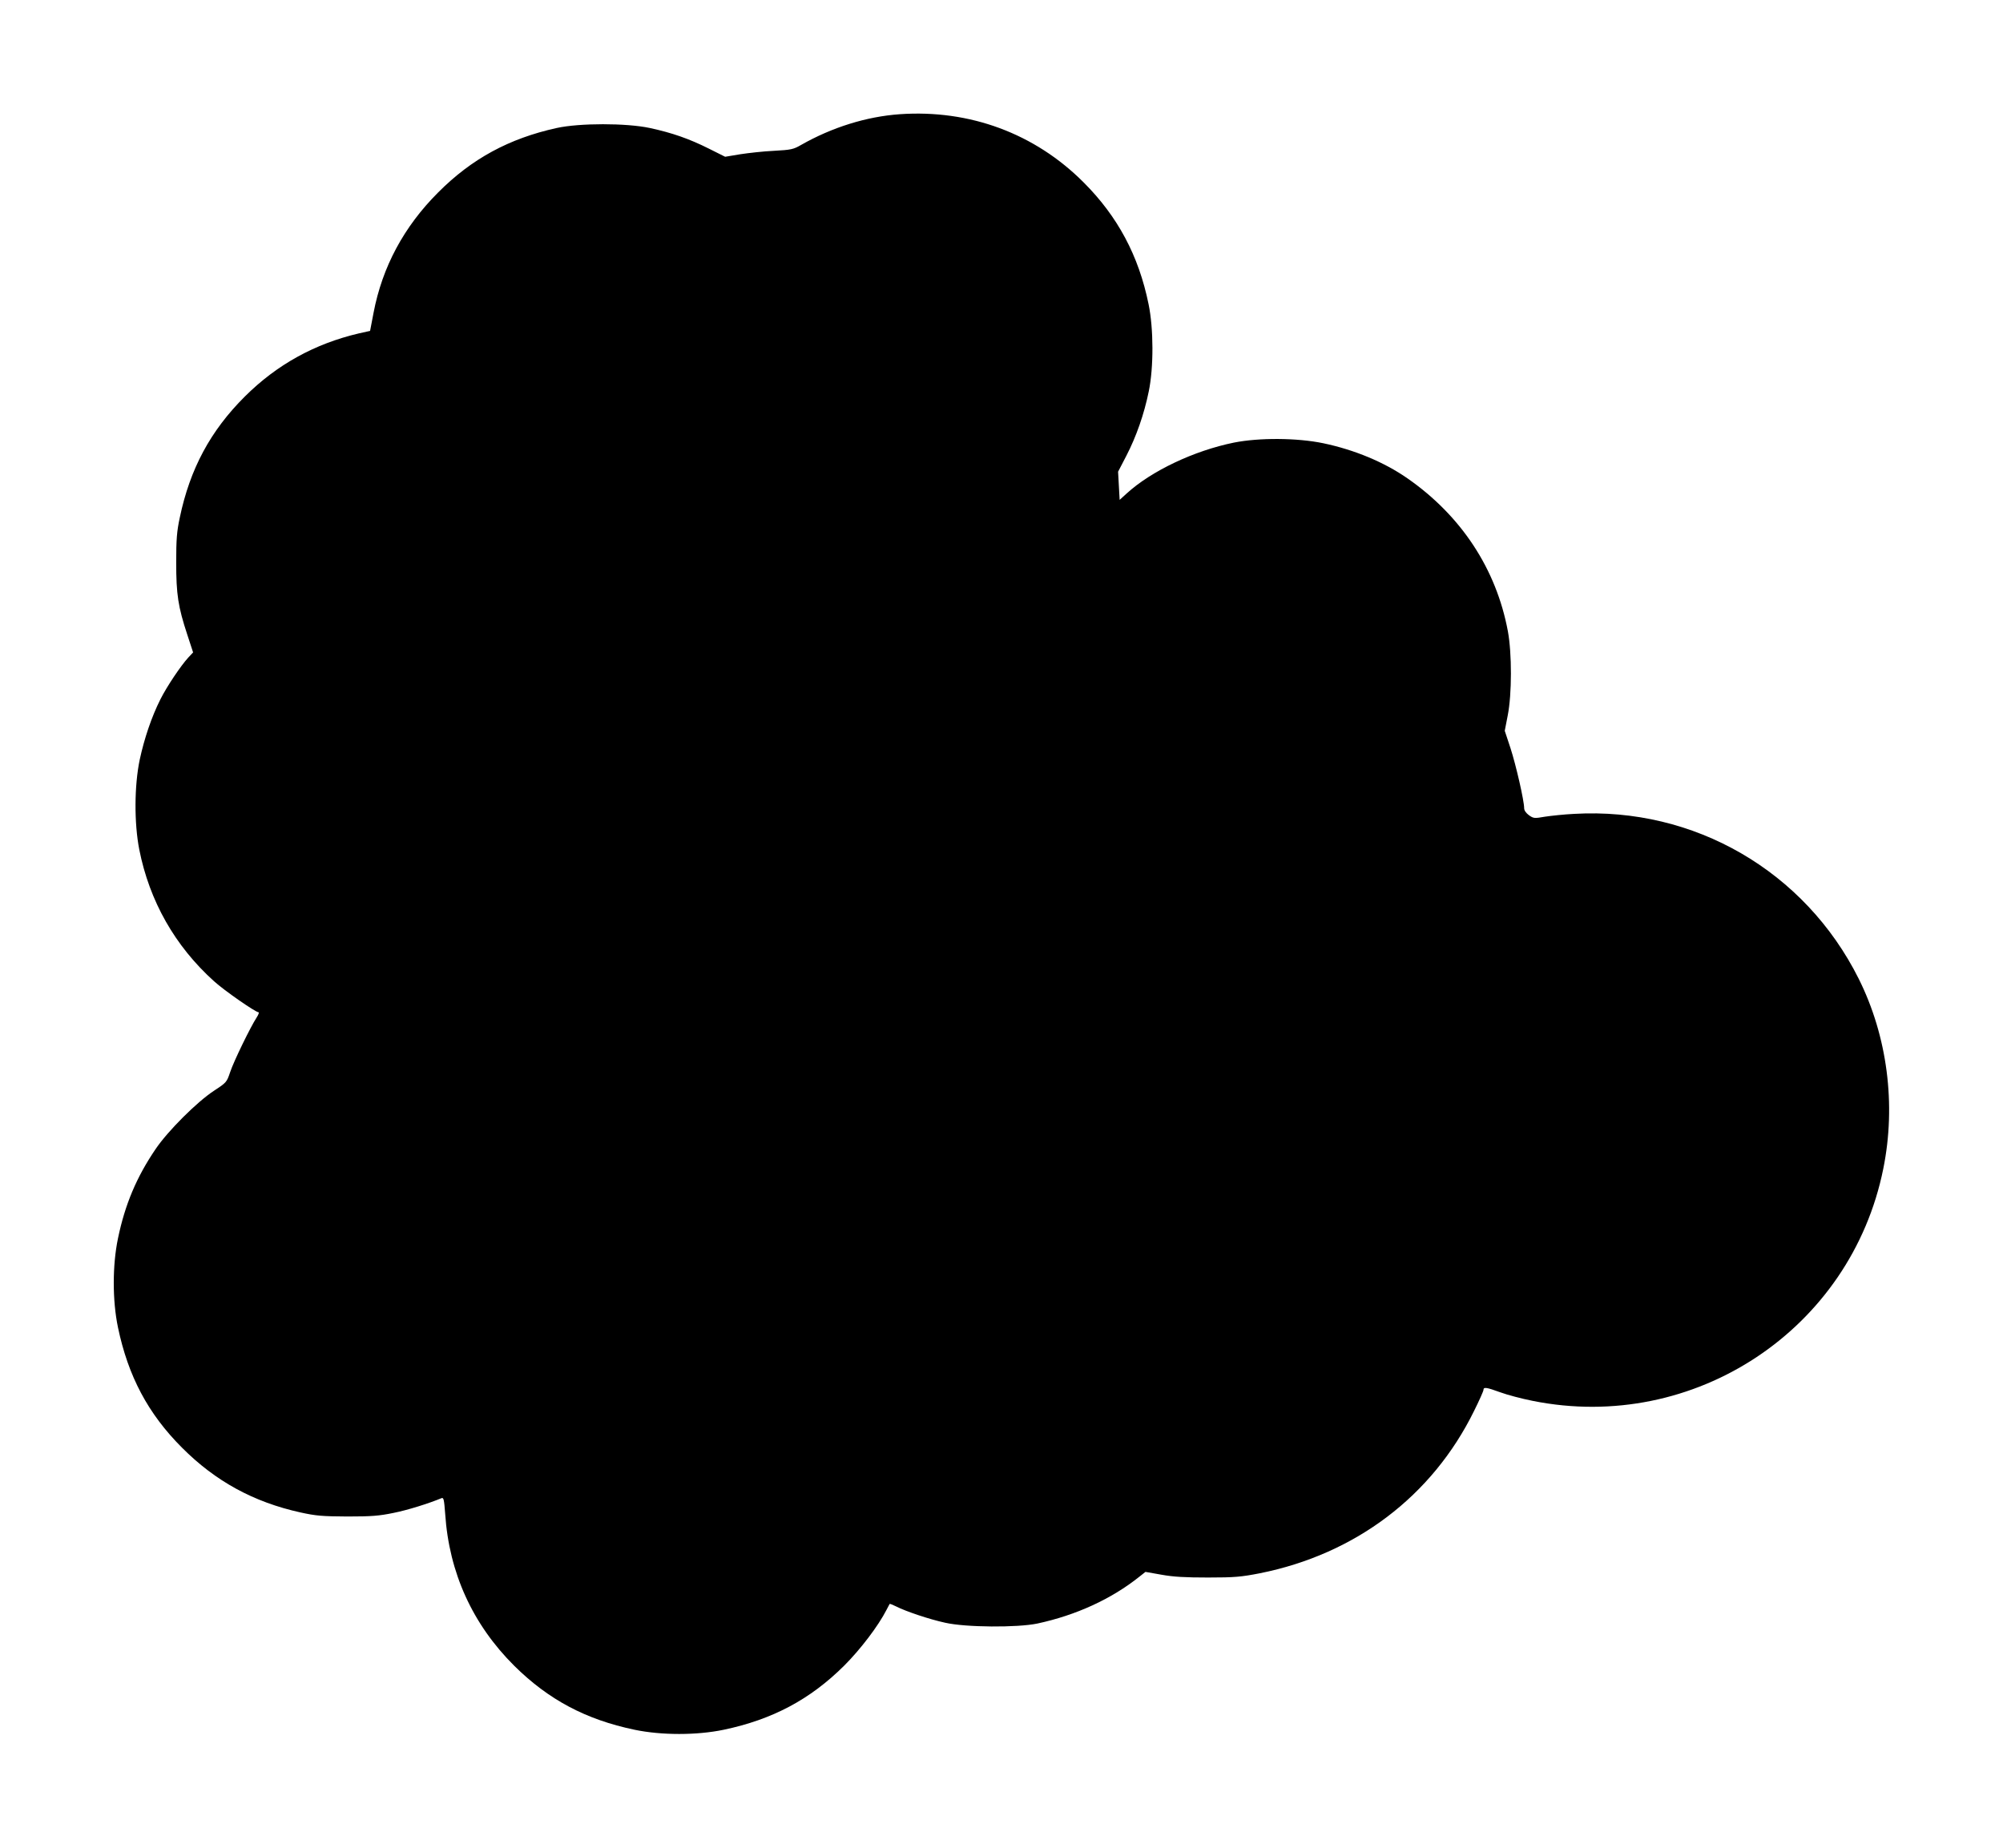 <?xml version="1.0" standalone="no"?>
<!DOCTYPE svg PUBLIC "-//W3C//DTD SVG 20010904//EN"
 "http://www.w3.org/TR/2001/REC-SVG-20010904/DTD/svg10.dtd">
<svg version="1.0" xmlns="http://www.w3.org/2000/svg"
 width="1280pt" height="1181pt" viewBox="0 0 1280 1181"
 preserveAspectRatio="xMidYMid meet">
<g transform="translate(0,1181) scale(0.1,-0.1)"
fill="#000000" stroke="none">
<path d="M5750 11080 c-213 -15 -433 -84 -630 -196 -50 -29 -65 -32 -175 -38
-66 -3 -163 -14 -215 -22 l-96 -16 -104 52 c-126 63 -234 101 -378 132 -150
32 -448 32 -594 0 -305 -67 -544 -197 -758 -412 -219 -219 -357 -476 -413
-770 l-22 -115 -72 -16 c-281 -66 -523 -199 -728 -403 -220 -219 -351 -463
-416 -774 -19 -88 -23 -139 -23 -287 0 -204 12 -283 71 -462 l37 -113 -30 -32
c-48 -52 -138 -186 -179 -268 -56 -111 -103 -250 -132 -385 -35 -167 -36 -406
-3 -575 65 -329 228 -617 478 -842 66 -60 265 -198 284 -198 5 0 0 -15 -11
-32 -40 -61 -148 -283 -170 -350 -22 -65 -23 -67 -104 -120 -107 -70 -295
-257 -373 -373 -121 -178 -195 -353 -240 -570 -36 -172 -36 -398 0 -570 65
-311 192 -551 409 -768 214 -215 458 -348 757 -414 100 -22 140 -25 300 -26
154 0 203 4 295 23 90 18 221 59 306 94 14 6 17 -7 24 -101 25 -375 174 -704
441 -970 219 -217 458 -344 769 -409 172 -36 398 -36 570 0 310 65 552 193
770 410 104 104 218 254 270 356 10 19 19 36 20 38 2 2 20 -5 42 -16 63 -32
212 -82 313 -104 131 -30 462 -32 590 -5 246 53 472 156 652 300 l38 30 102
-18 c77 -14 152 -18 298 -18 170 0 212 4 330 27 612 122 1103 494 1370 1038
33 66 60 127 60 134 0 20 19 17 107 -15 43 -16 137 -41 208 -55 1031 -207
2033 456 2240 1484 83 410 26 847 -157 1214 -344 688 -1051 1098 -1818 1054
-63 -3 -147 -12 -187 -18 -68 -12 -73 -11 -102 9 -19 14 -31 31 -31 45 0 48
-52 275 -87 383 l-37 112 19 98 c27 136 27 398 1 538 -74 398 -298 738 -641
977 -149 104 -339 183 -539 225 -169 35 -410 36 -571 4 -255 -52 -527 -181
-685 -325 l-45 -41 -5 90 -5 90 53 102 c63 122 113 264 143 411 32 154 31 402
-1 557 -63 311 -198 562 -415 779 -312 313 -728 467 -1175 436z"/>
</g>
</svg>
